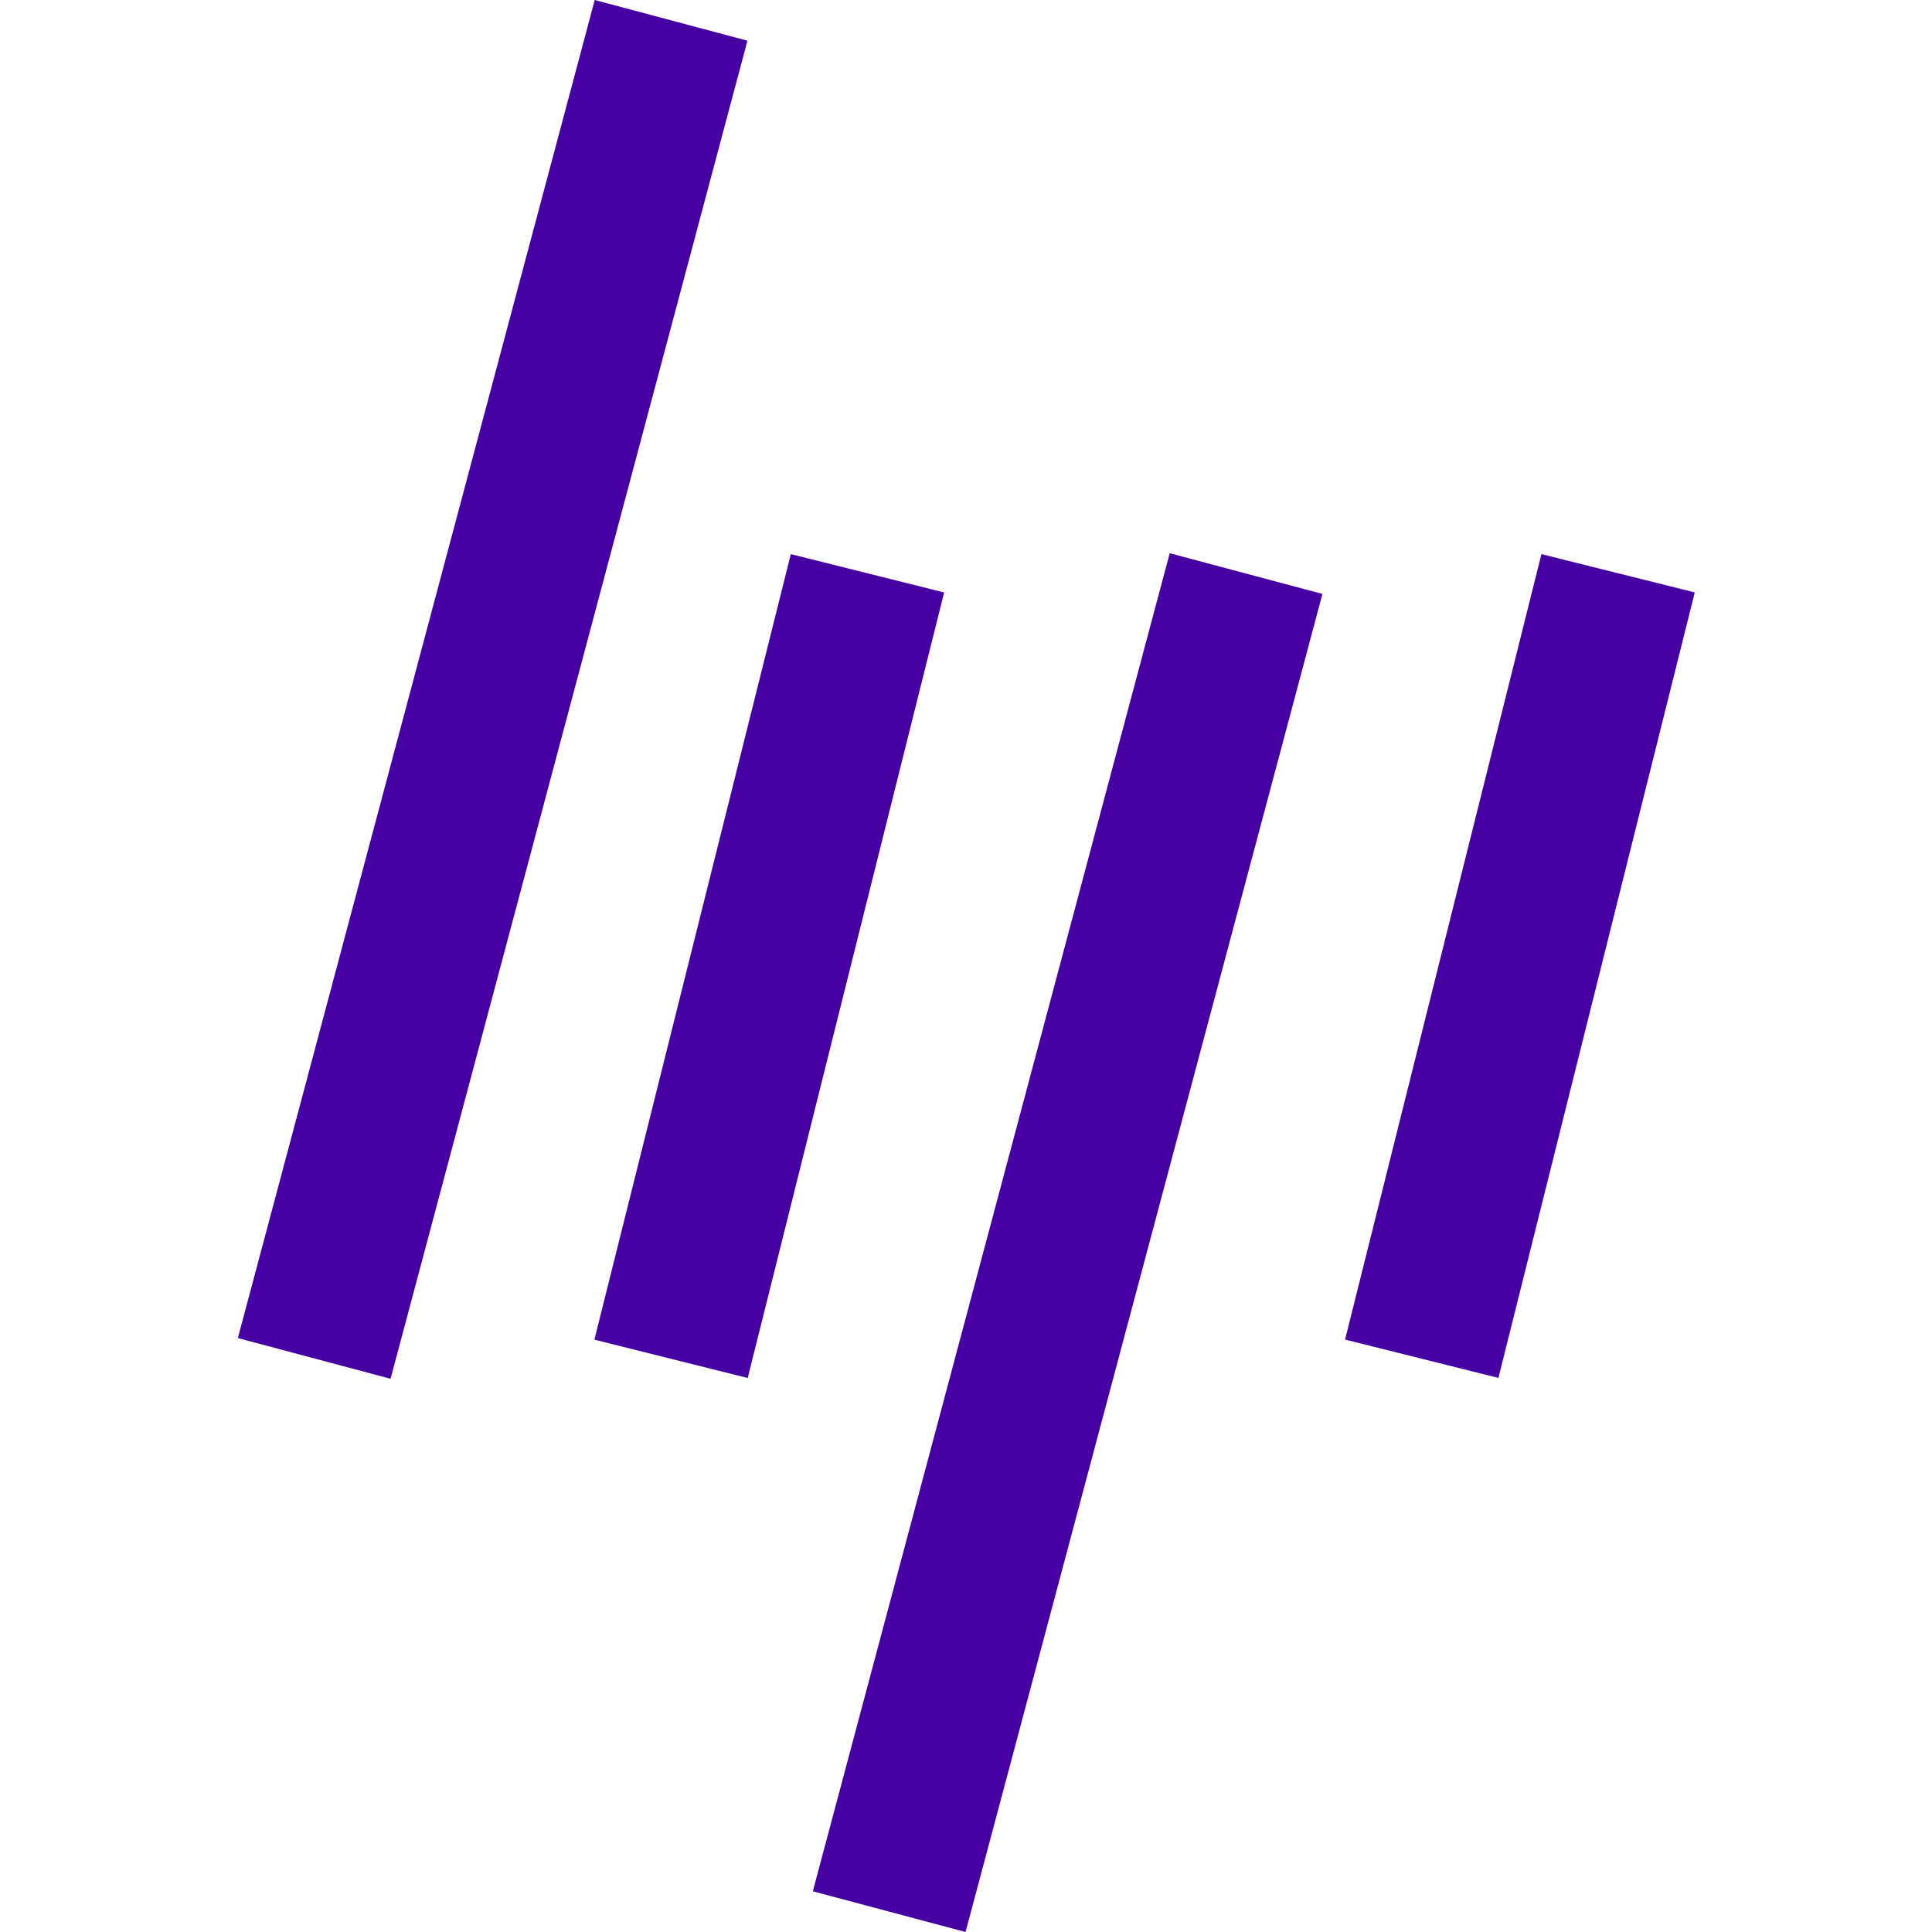 <svg height="200px" viewBox="-48 0 391 391.155" width="200px" fill="#4600a1" xmlns="http://www.w3.org/2000/svg"><path d="m.078 270.906 72.254-270.906 30.918 8.246-72.254 270.906zm0 0"/><path d="m72.262 271.227 39.77-159.035 31.043 7.762-39.77 159.035zm0 0"/><path d="m116.488 382.91 72.258-270.906 30.918 8.246-72.254 270.906zm0 0"/><path d="m224.246 271.215 39.754-159.031 31.043 7.758-39.754 159.035zm0 0"/></svg>